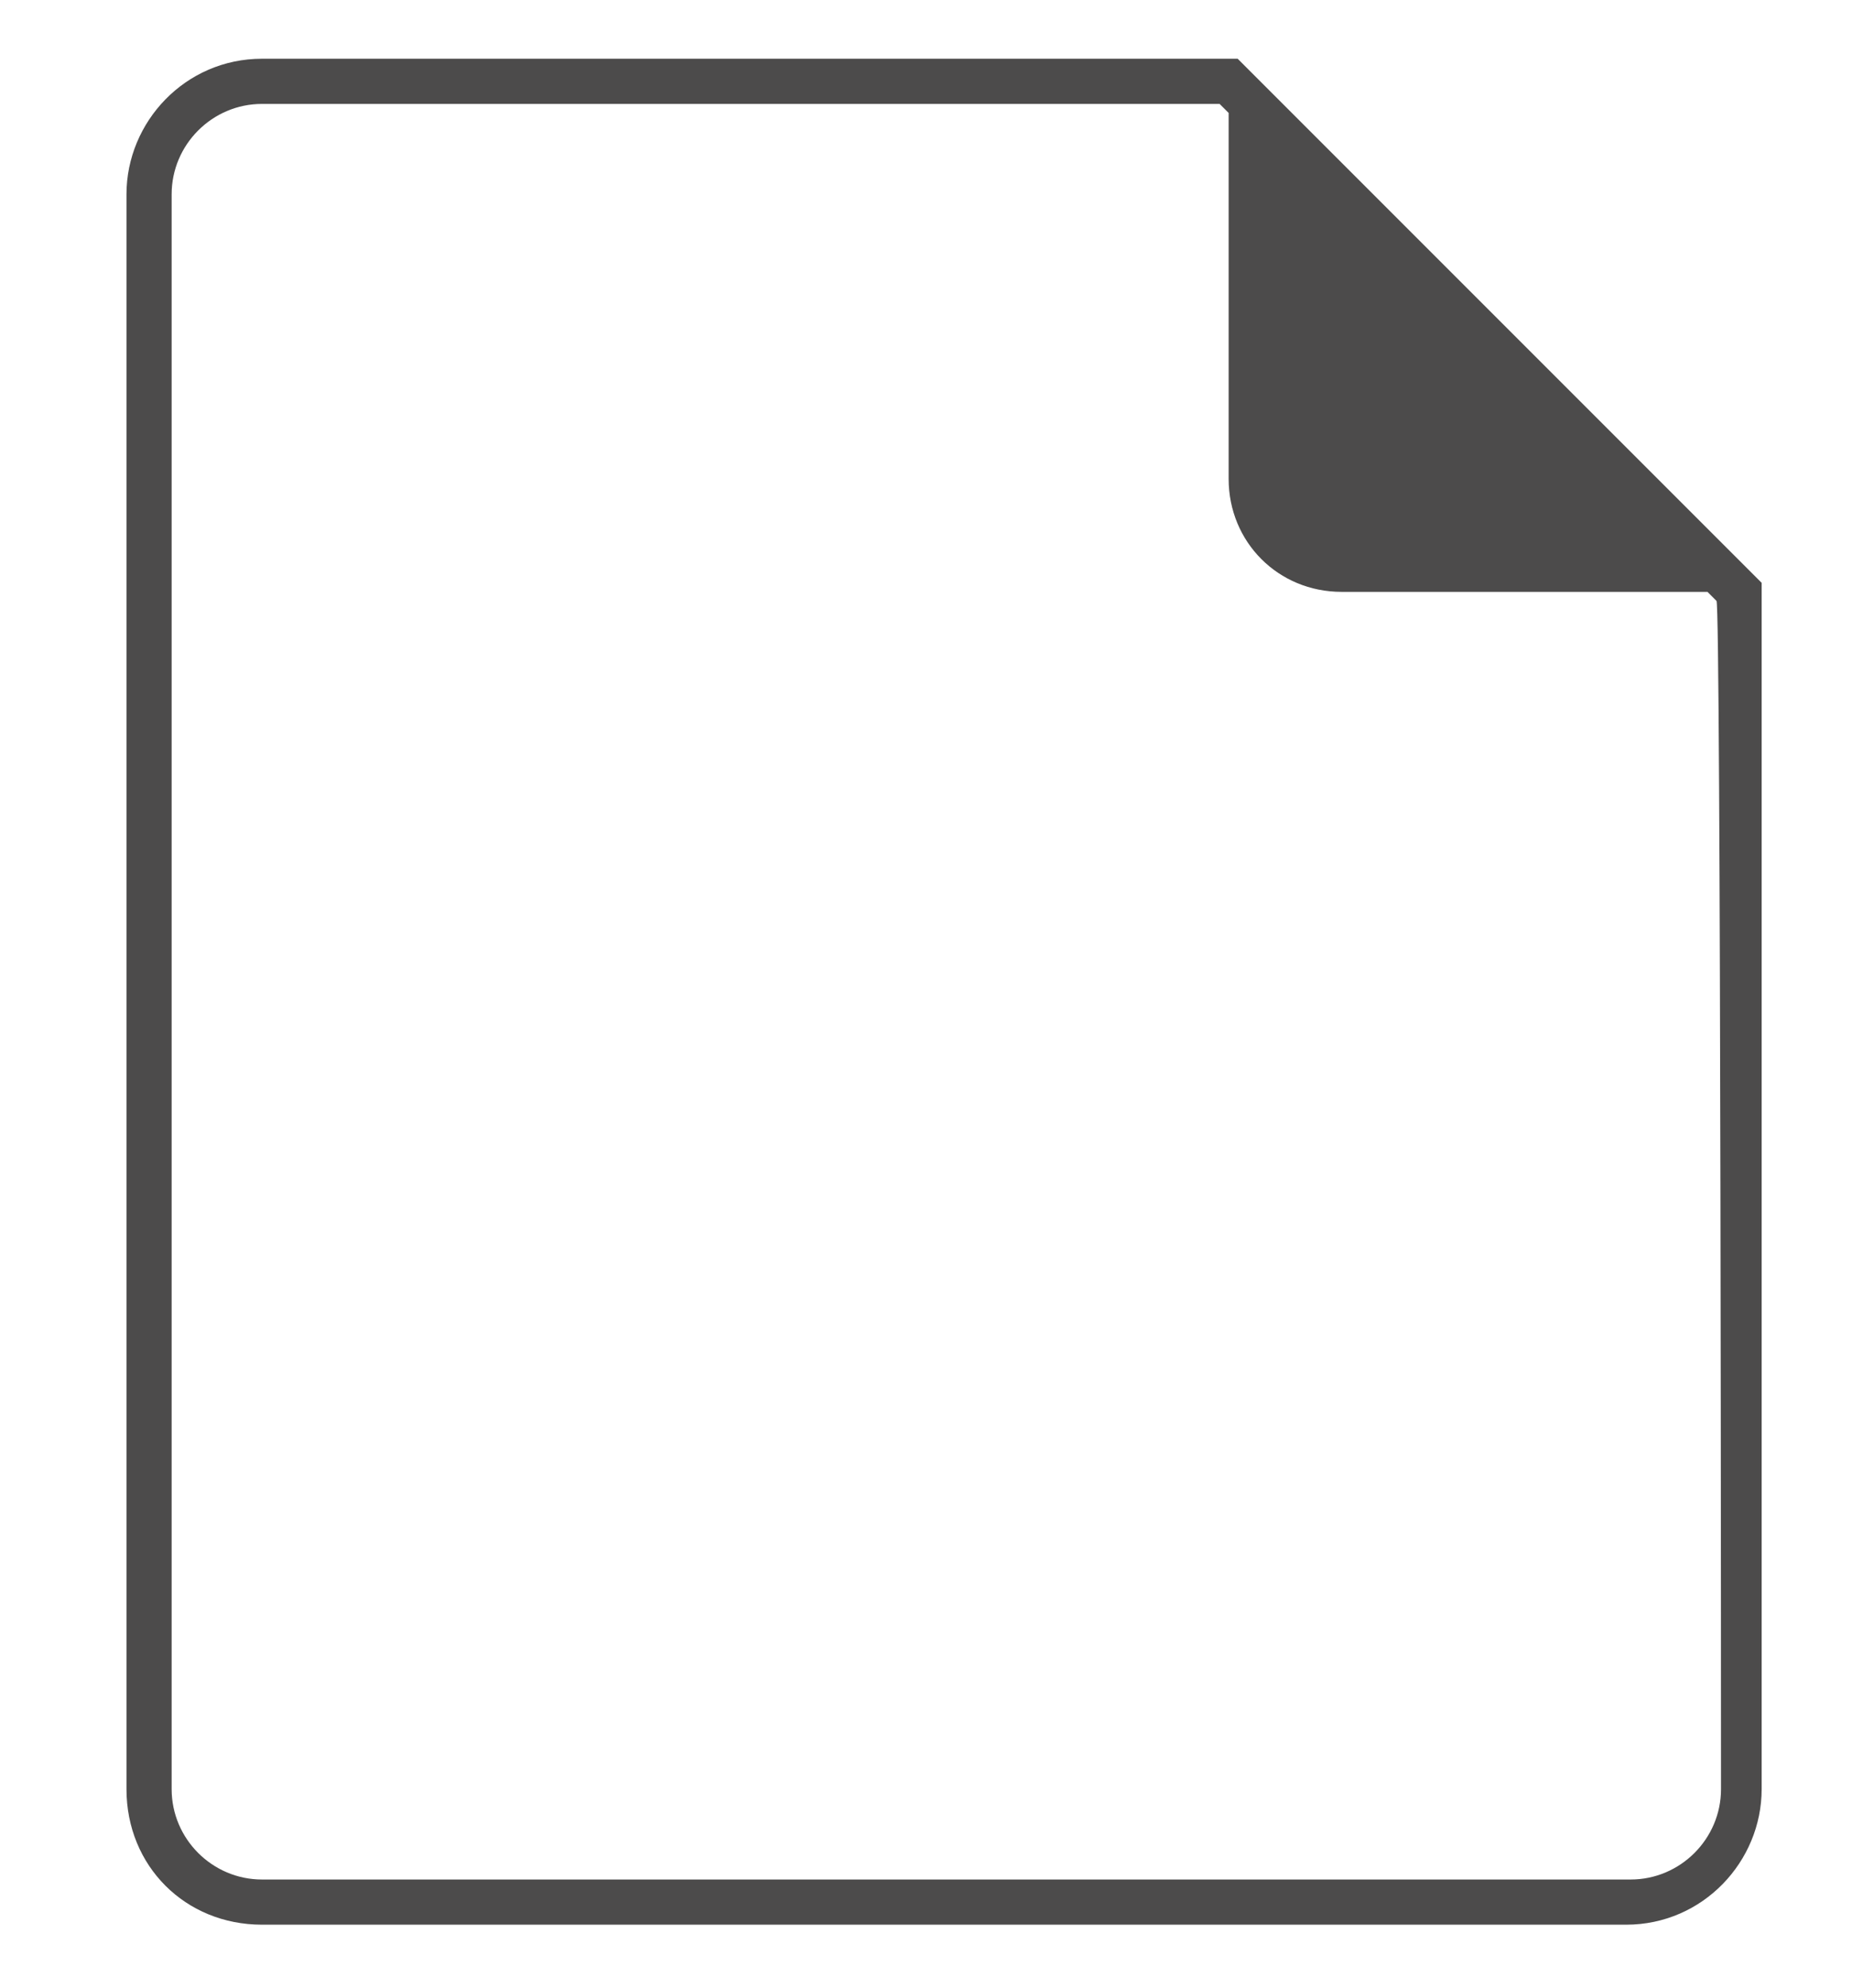 <?xml version="1.0" encoding="utf-8"?>
<!-- Generator: Adobe Illustrator 24.0.1, SVG Export Plug-In . SVG Version: 6.00 Build 0)  -->
<svg version="1.1" id="Capa_1" xmlns="http://www.w3.org/2000/svg" xmlns:xlink="http://www.w3.org/1999/xlink" x="0px" y="0px"
	 viewBox="0 0 41 44" style="enable-background:new 0 0 41 44;" xml:space="preserve">
<style type="text/css">
	.st0{fill:#4C4B4B;}
</style>
<path class="st0" d="M27.4,1.3H5.8c-1.7,0-3,1.4-3,3v35.3c0,1.7,1.3,3,3,3H36c1.7,0,3-1.4,3-3V12.9L27.4,1.3z M38.1,39.6
	c0,1.1-0.9,2-2,2H5.8c-1.1,0-2-0.9-2-2V4.3c0-1.1,0.9-2,2-2H27l0.2,0.2v8.1c0,1.4,1.1,2.5,2.5,2.5h8.1l0.2,0.2
	C38.1,13.3,38.1,39.6,38.1,39.6z"/>
</svg>
